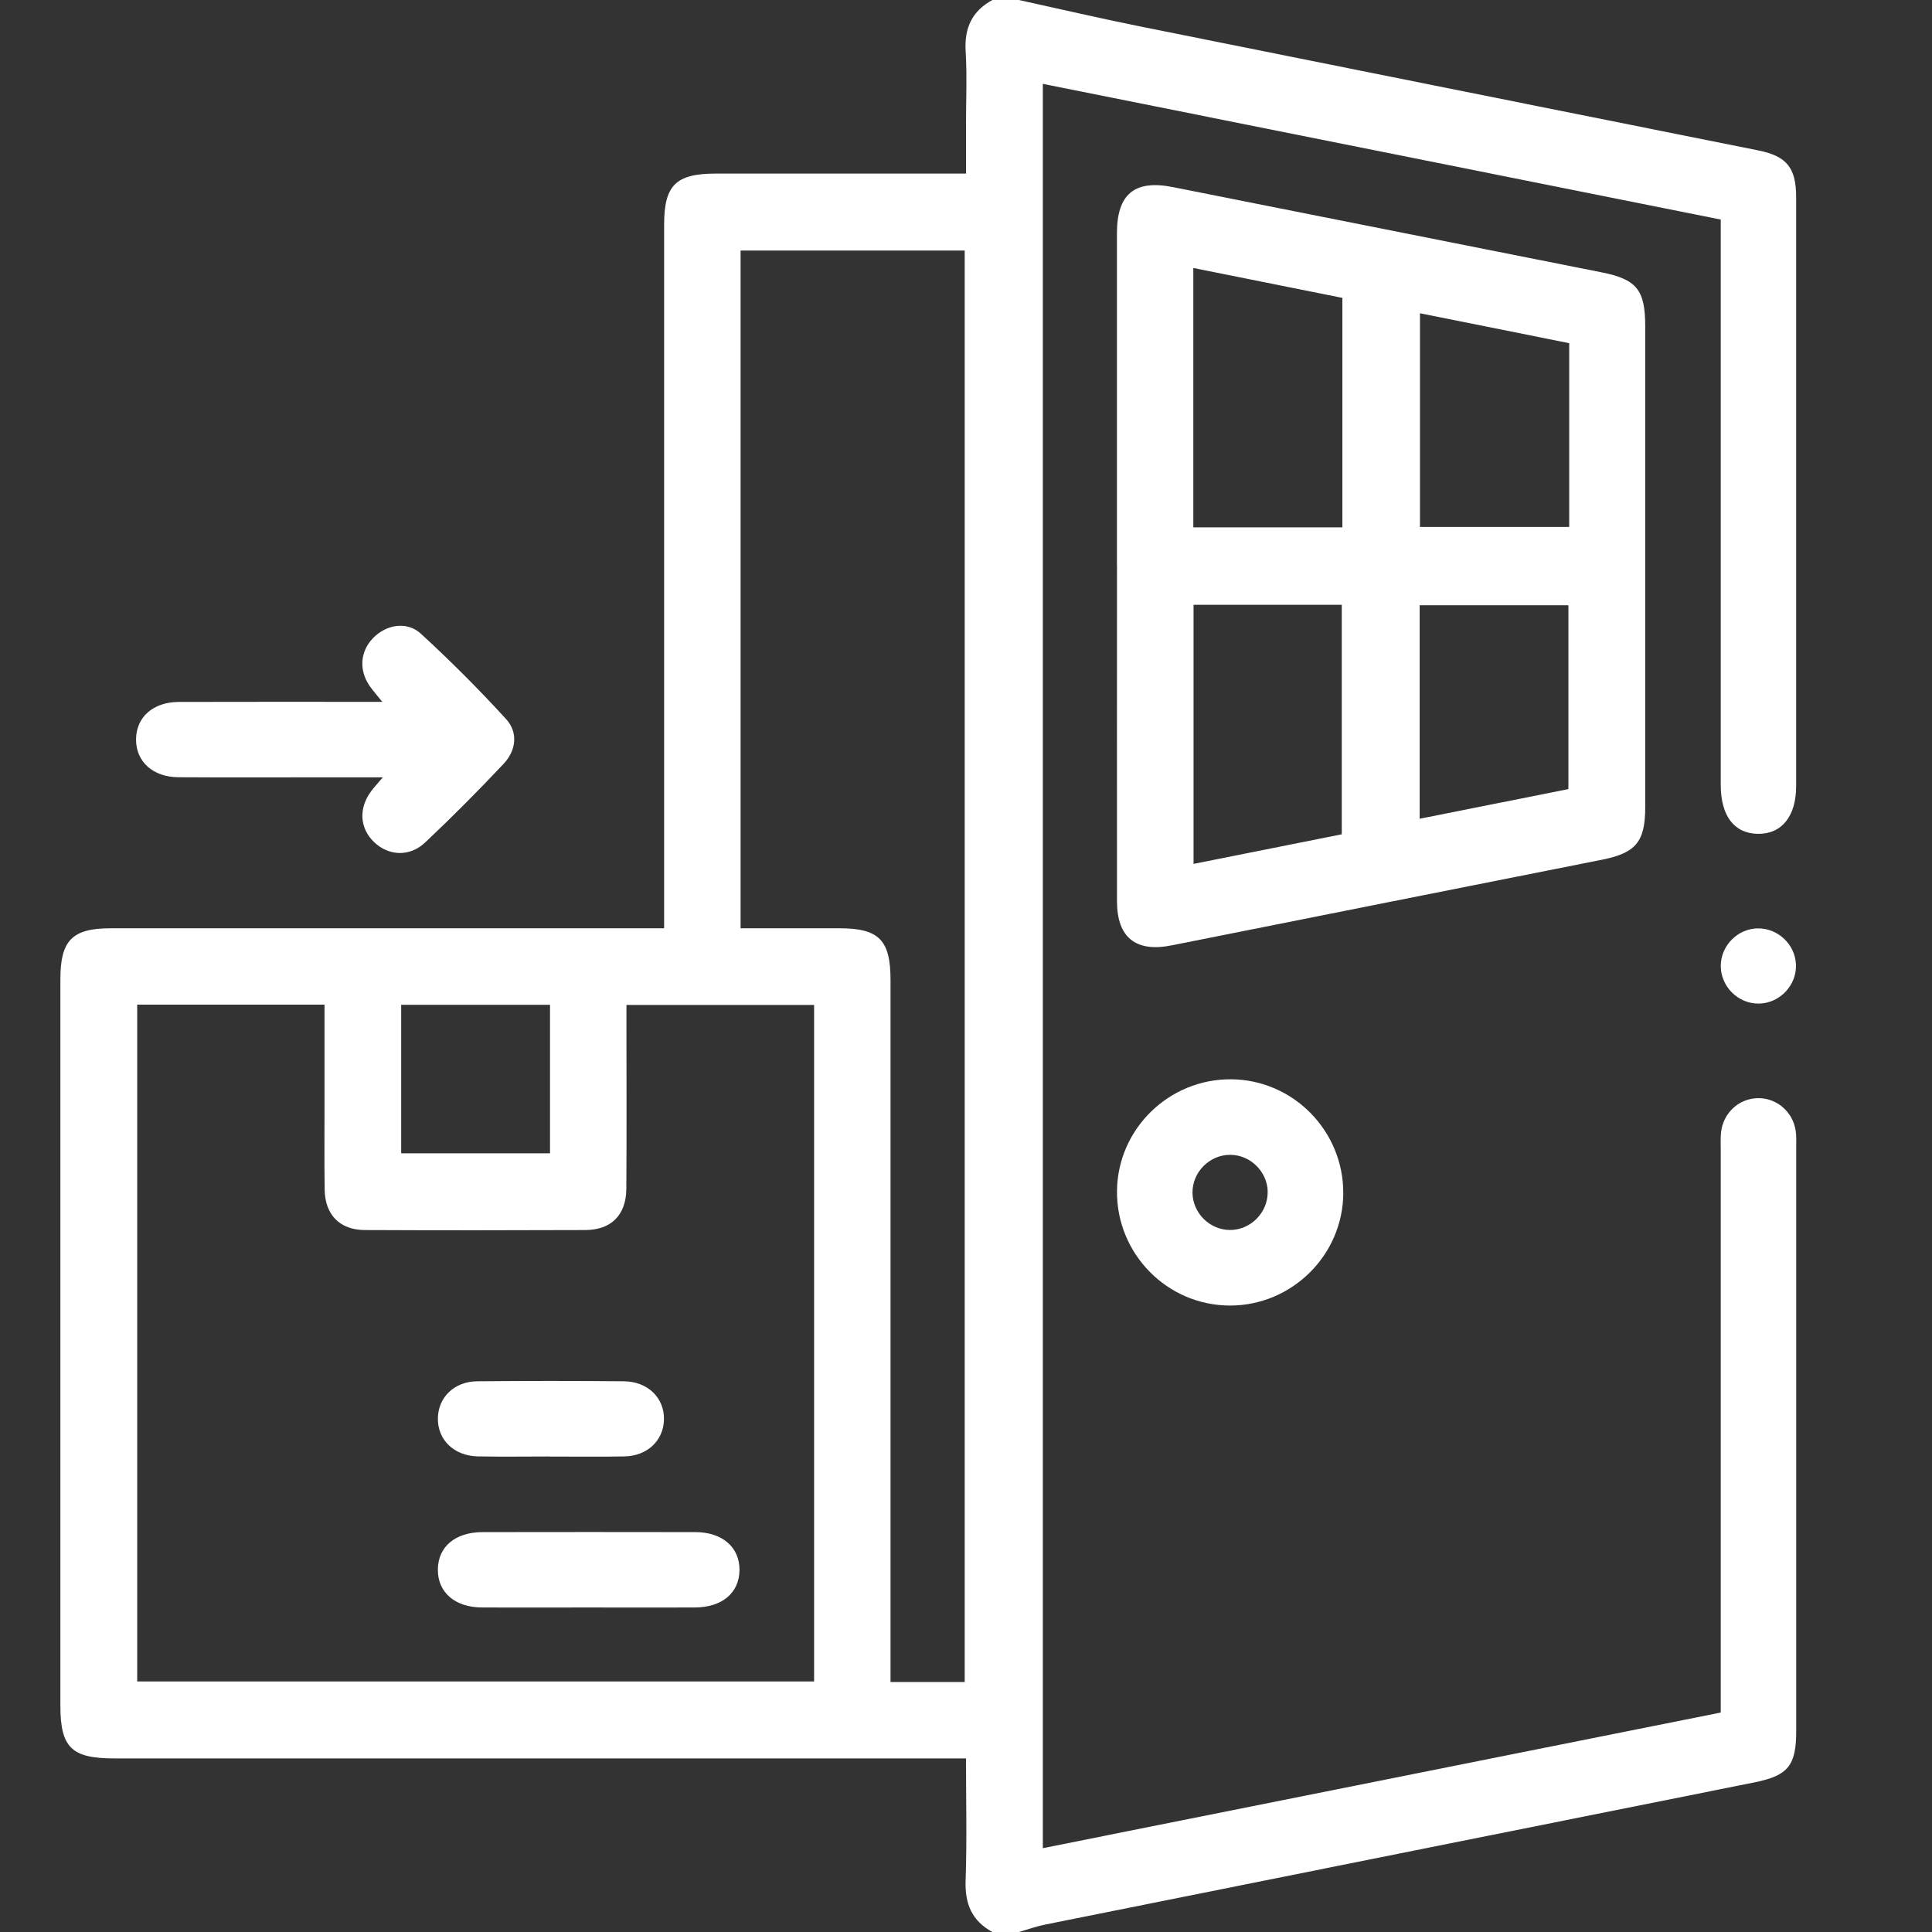 <svg width="64" height="64" viewBox="0 0 64 64" fill="none" xmlns="http://www.w3.org/2000/svg">
<rect x="0" y="0" width="64" height="64" fill="#333333" stroke="none"/>
<path d="M32.875 64C32.198 63.633 31.96 63.07 31.987 62.302C32.033 60.975 32 59.647 32 58.25H31.218C22.075 58.25 12.932 58.25 3.79 58.25C2.367 58.25 2 57.892 2 56.495C2 48.477 2 40.458 2 32.44C2 31.148 2.392 30.752 3.667 30.75C9.498 30.75 15.33 30.75 21.162 30.75H22V30.003C22 22.485 22 14.967 22 7.448C22 6.132 22.387 5.75 23.72 5.75C26.447 5.75 29.175 5.75 32 5.75V4.135C32 3.323 32.038 2.508 31.988 1.698C31.942 0.928 32.198 0.367 32.875 0C33.167 0 33.458 0 33.75 0C35.083 0.292 36.413 0.602 37.75 0.872C44.582 2.247 51.415 3.612 58.247 4.983C59.192 5.173 59.5 5.56 59.5 6.538C59.502 13.038 59.5 19.537 59.5 26.037C59.5 27.04 59.022 27.633 58.232 27.622C57.445 27.61 57.002 27.027 57.002 26C57.002 20.022 57.002 14.043 57.002 8.065C57.002 7.817 57.002 7.57 57.002 7.273C49.512 5.775 42.053 4.282 34.545 2.778V61.223C42.015 59.728 49.472 58.237 57.002 56.73V55.998C57.002 50.04 57.002 44.083 57.002 38.125C57.002 37.917 56.99 37.707 57.013 37.5C57.088 36.86 57.608 36.388 58.233 36.378C58.855 36.368 59.395 36.83 59.485 37.463C59.512 37.648 59.502 37.837 59.502 38.025C59.502 44.462 59.502 50.898 59.502 57.335C59.502 58.478 59.242 58.817 58.127 59.042C50.295 60.613 42.463 62.178 34.632 63.752C34.333 63.812 34.045 63.915 33.752 64H32.877H32.875ZM4.545 33.278V55.7H26.968V33.29H20.752C20.752 33.555 20.752 33.78 20.752 34.007C20.752 35.798 20.76 37.588 20.748 39.38C20.743 40.245 20.25 40.743 19.39 40.747C16.953 40.757 14.517 40.758 12.08 40.747C11.255 40.742 10.768 40.24 10.755 39.412C10.74 38.433 10.752 37.455 10.75 36.475C10.75 35.42 10.75 34.363 10.75 33.28H4.545V33.278ZM31.957 55.722V8.3H24.533V30.75C25.643 30.75 26.722 30.75 27.8 30.75C29.118 30.75 29.5 31.137 29.5 32.468C29.5 39.967 29.5 47.463 29.5 54.962V55.72H31.957V55.722ZM18.22 33.285H13.29V38.205H18.22V33.285Z" fill="white"/>
<path d="M37 18.727C37 15.06 37 11.393 37 7.728C37 6.425 37.588 5.947 38.848 6.197C43.582 7.14 48.315 8.08 53.048 9.02C54.215 9.252 54.5 9.598 54.5 10.805C54.5 16.117 54.5 21.428 54.5 26.742C54.5 27.888 54.187 28.257 53.065 28.48C48.312 29.423 43.558 30.37 38.805 31.318C37.625 31.553 37.002 31.057 37.002 29.853C36.998 26.145 37.002 22.437 37.002 18.73L37 18.727ZM44.468 17.47V9.868C42.817 9.537 41.188 9.21 39.53 8.877V17.47H44.468ZM44.448 27.637V20.035H39.538V28.618C41.19 28.288 42.797 27.967 44.448 27.637ZM51.982 11.368C50.337 11.038 48.697 10.71 47.038 10.377V17.455H51.982V11.368ZM51.955 26.14V20.05H47.028V27.122C48.69 26.79 50.318 26.465 51.955 26.14Z" fill="white"/>
<path d="M44.498 39.527C44.487 41.577 42.793 43.253 40.738 43.248C38.66 43.243 36.977 41.528 37.002 39.442C37.027 37.392 38.73 35.733 40.792 35.753C42.843 35.772 44.508 37.468 44.497 39.528L44.498 39.527ZM41.995 39.482C41.985 38.817 41.427 38.262 40.762 38.255C40.072 38.248 39.493 38.828 39.503 39.518C39.513 40.183 40.07 40.738 40.735 40.745C41.423 40.752 42.003 40.17 41.993 39.482H41.995Z" fill="white"/>
<path d="M58.222 30.755C58.887 30.74 59.462 31.277 59.493 31.942C59.527 32.628 58.965 33.23 58.275 33.245C57.585 33.26 57.002 32.687 57.003 31.995C57.005 31.328 57.555 30.768 58.222 30.753V30.755Z" fill="white"/>
<path d="M12.665 23.25C12.475 23.013 12.353 22.878 12.25 22.73C11.882 22.202 11.928 21.578 12.362 21.133C12.795 20.688 13.482 20.568 13.943 20.993C14.922 21.893 15.865 22.835 16.762 23.817C17.172 24.265 17.098 24.86 16.685 25.3C15.845 26.193 14.978 27.065 14.085 27.907C13.568 28.395 12.875 28.355 12.395 27.898C11.913 27.44 11.872 26.773 12.297 26.207C12.39 26.082 12.498 25.967 12.682 25.75C11.967 25.75 11.373 25.75 10.78 25.75C9.157 25.75 7.535 25.757 5.912 25.747C5.063 25.742 4.502 25.228 4.507 24.492C4.512 23.755 5.07 23.255 5.927 23.252C8.132 23.245 10.337 23.25 12.667 23.25H12.665Z" fill="white"/>
<path d="M19.457 53.25C18.293 53.25 17.128 53.255 15.965 53.25C15.068 53.245 14.497 52.747 14.505 51.99C14.512 51.235 15.08 50.755 15.99 50.753C18.338 50.75 20.687 50.748 23.035 50.753C23.932 50.755 24.503 51.257 24.497 52.013C24.488 52.768 23.92 53.247 23.012 53.25C21.827 53.255 20.643 53.25 19.458 53.25H19.457Z" fill="white"/>
<path d="M18.198 48.248C17.41 48.248 16.62 48.26 15.832 48.245C15.04 48.23 14.493 47.695 14.505 46.98C14.517 46.288 15.048 45.763 15.808 45.757C17.428 45.742 19.048 45.742 20.668 45.757C21.458 45.763 22.008 46.307 21.995 47.02C21.983 47.712 21.45 48.23 20.69 48.245C19.86 48.263 19.028 48.248 18.198 48.25V48.248Z" fill="white"/>
</svg>
